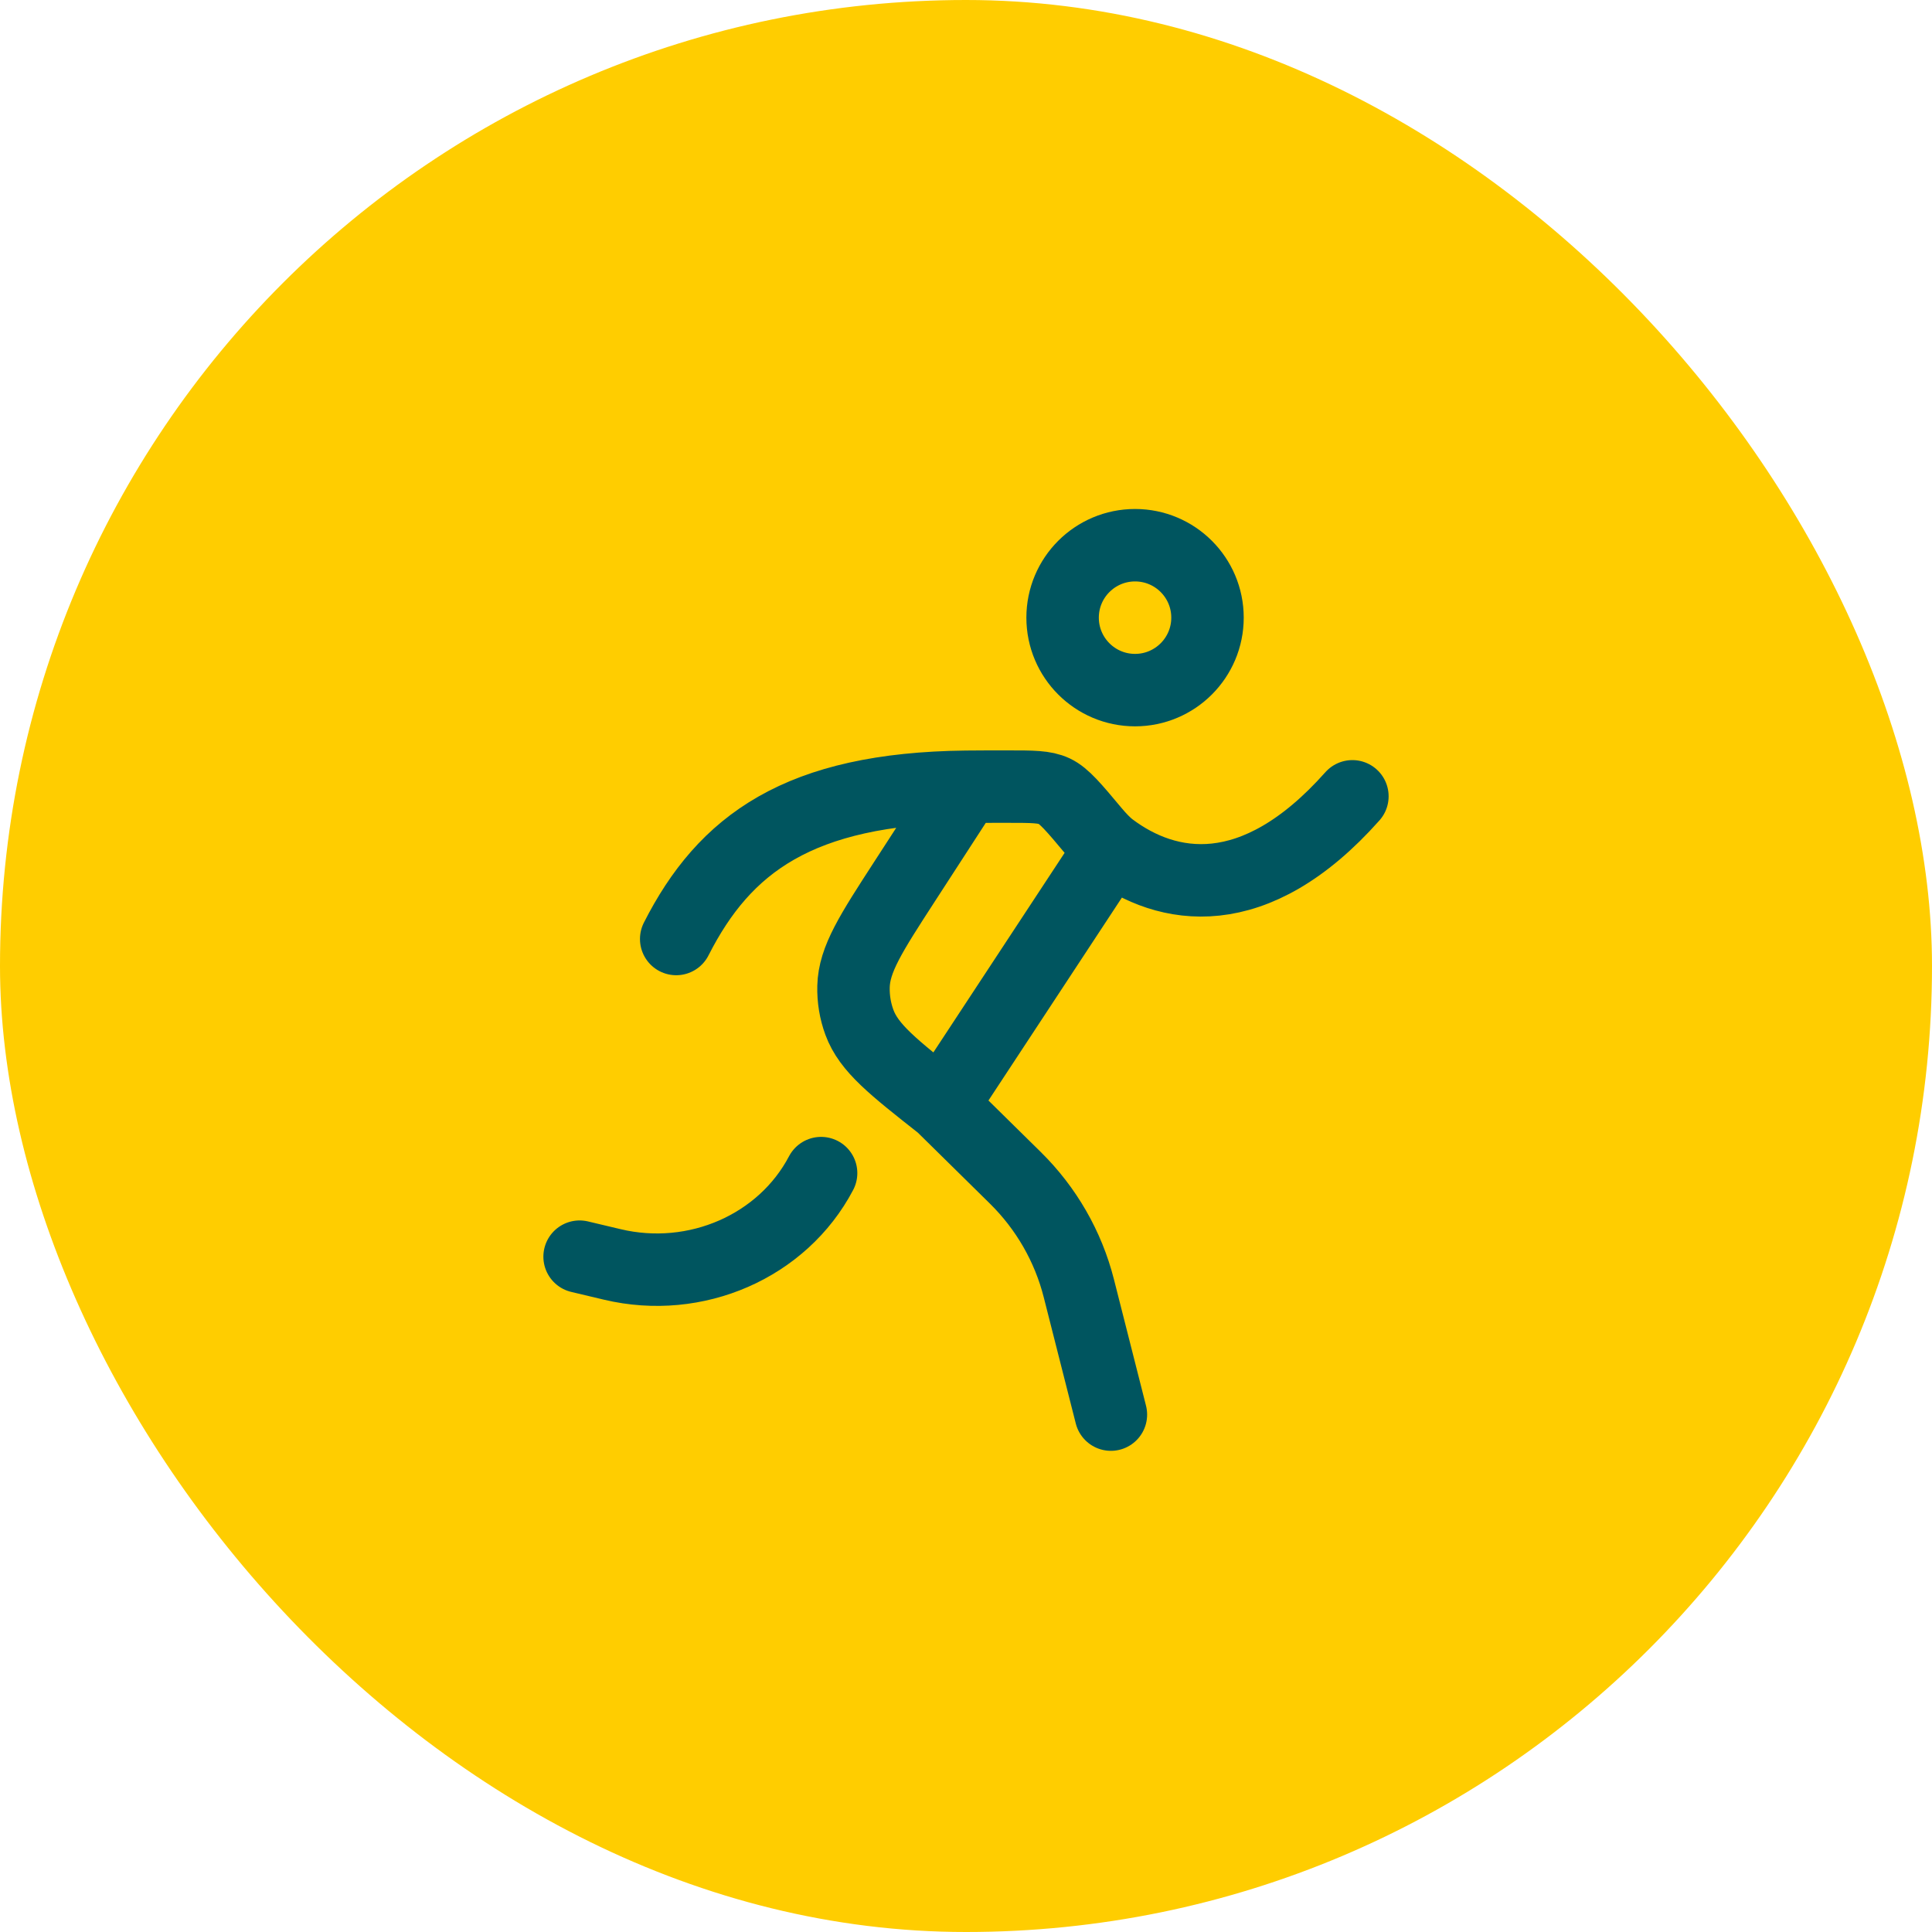 <?xml version="1.0" encoding="UTF-8"?>
<svg xmlns="http://www.w3.org/2000/svg" width="40" height="40" viewBox="0 0 40 40" fill="none">
  <rect width="40" height="40" rx="20" fill="#FFCD00"></rect>
  <path d="M25 12.788C25 13.616 24.328 14.288 23.5 14.288C22.672 14.288 22 13.616 22 12.788C22 11.959 22.672 11.288 23.5 11.288C24.328 11.288 25 11.959 25 12.788Z" stroke="#00555F" stroke-width="1.5"></path>
  <path d="M23 29.288L22.336 26.672C22.116 25.807 21.662 25.016 21.021 24.385L19.5 22.887M19.5 22.887C18.492 22.093 17.988 21.697 17.793 21.166C17.706 20.93 17.665 20.679 17.671 20.427C17.684 19.862 18.033 19.324 18.731 18.247L20 16.289M19.5 22.887L23 17.565M14 19.441C15 17.471 16.538 16.33 20 16.289M20 16.289C20.219 16.286 20.544 16.286 20.87 16.286C21.375 16.286 21.627 16.286 21.828 16.38C22.029 16.474 22.236 16.72 22.648 17.213C22.766 17.354 22.888 17.481 23 17.565M23 17.565C24.155 18.431 25.963 18.78 28 16.487" stroke="#00555F" stroke-width="1.5" stroke-linecap="round" stroke-linejoin="round"></path>
  <path d="M12 26.018L12.678 26.179C14.407 26.59 16.203 25.804 17 24.288" stroke="#00555F" stroke-width="1.5" stroke-linecap="round" stroke-linejoin="round"></path>
</svg>
